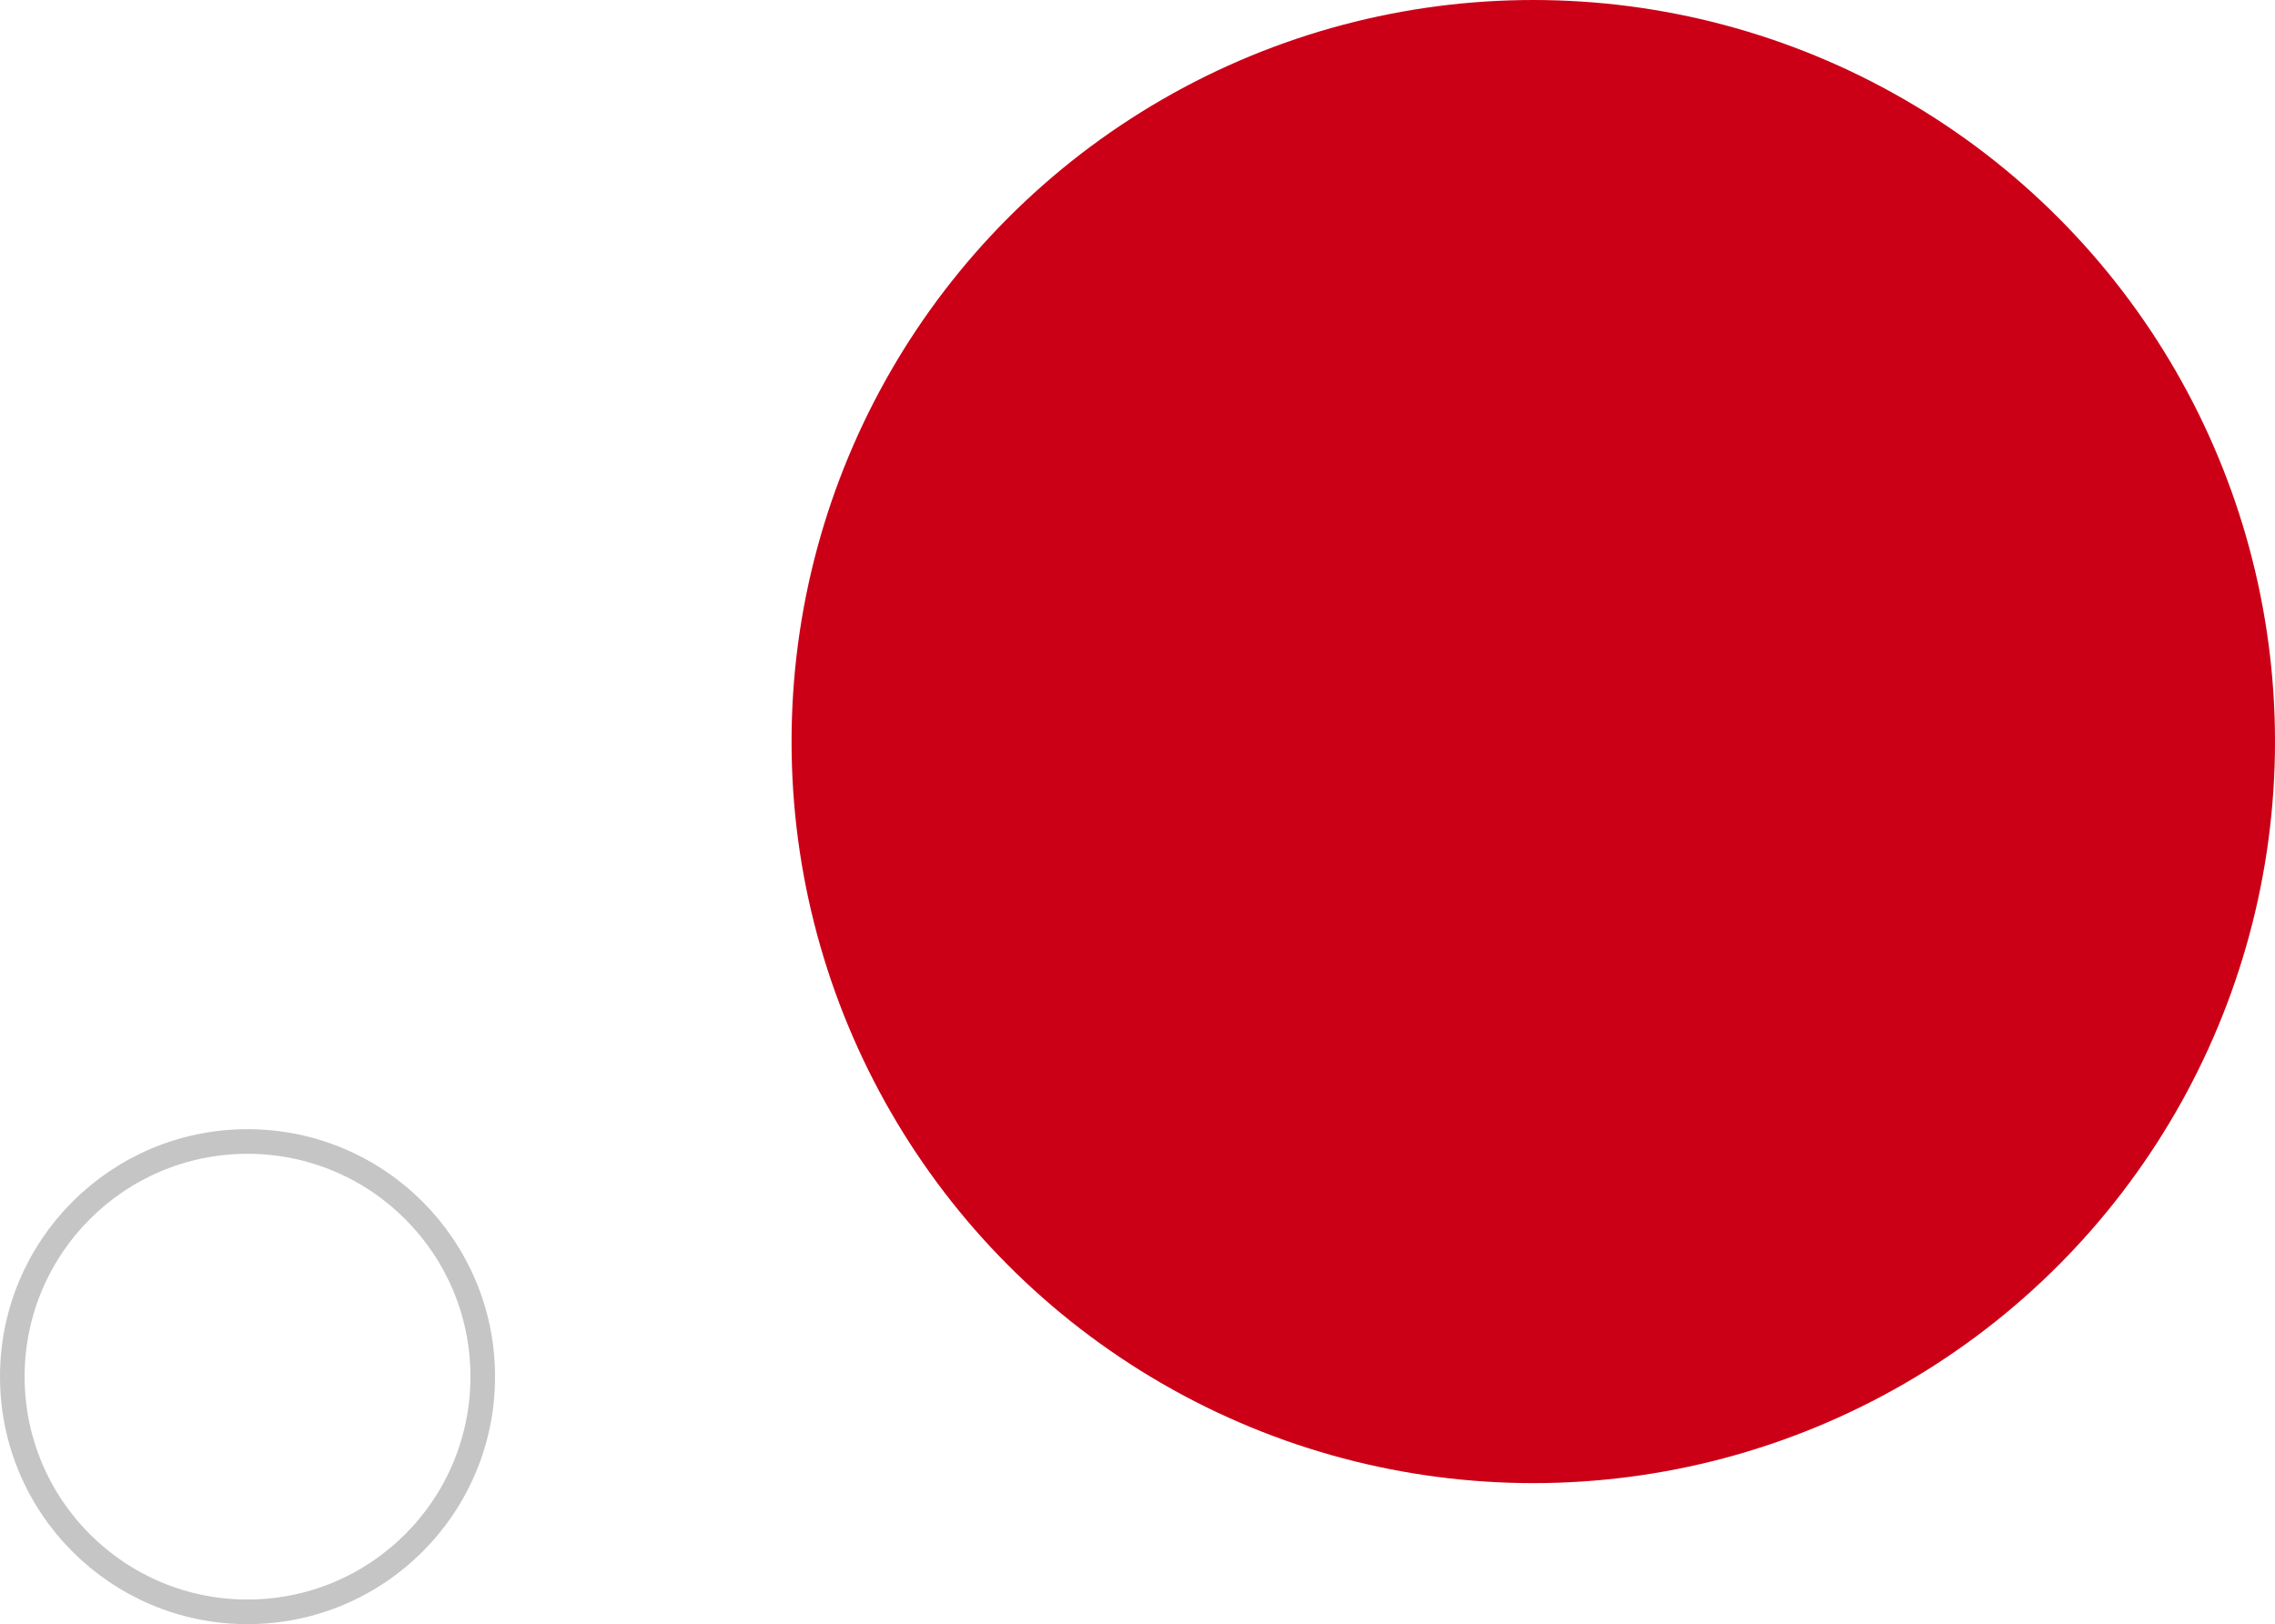 <svg xmlns="http://www.w3.org/2000/svg" viewBox="0 0 184.83 131.98"><defs><style>      .cls-1 {        fill: #cb0017;        mix-blend-mode: multiply;      }      .cls-2 {        fill: none;        stroke: #c5c5c5;        stroke-miterlimit: 10;        stroke-width: 2px;      }      .cls-3 {        isolation: isolate;      }    </style></defs><g class="cls-3"><g id="Layer_2" data-name="Layer 2"><g id="Camada_1" data-name="Camada 1"><circle class="cls-1" cx="124.57" cy="60.26" r="60.26"></circle><circle class="cls-2" cx="20.11" cy="111.87" r="19.11"></circle></g></g></g></svg>